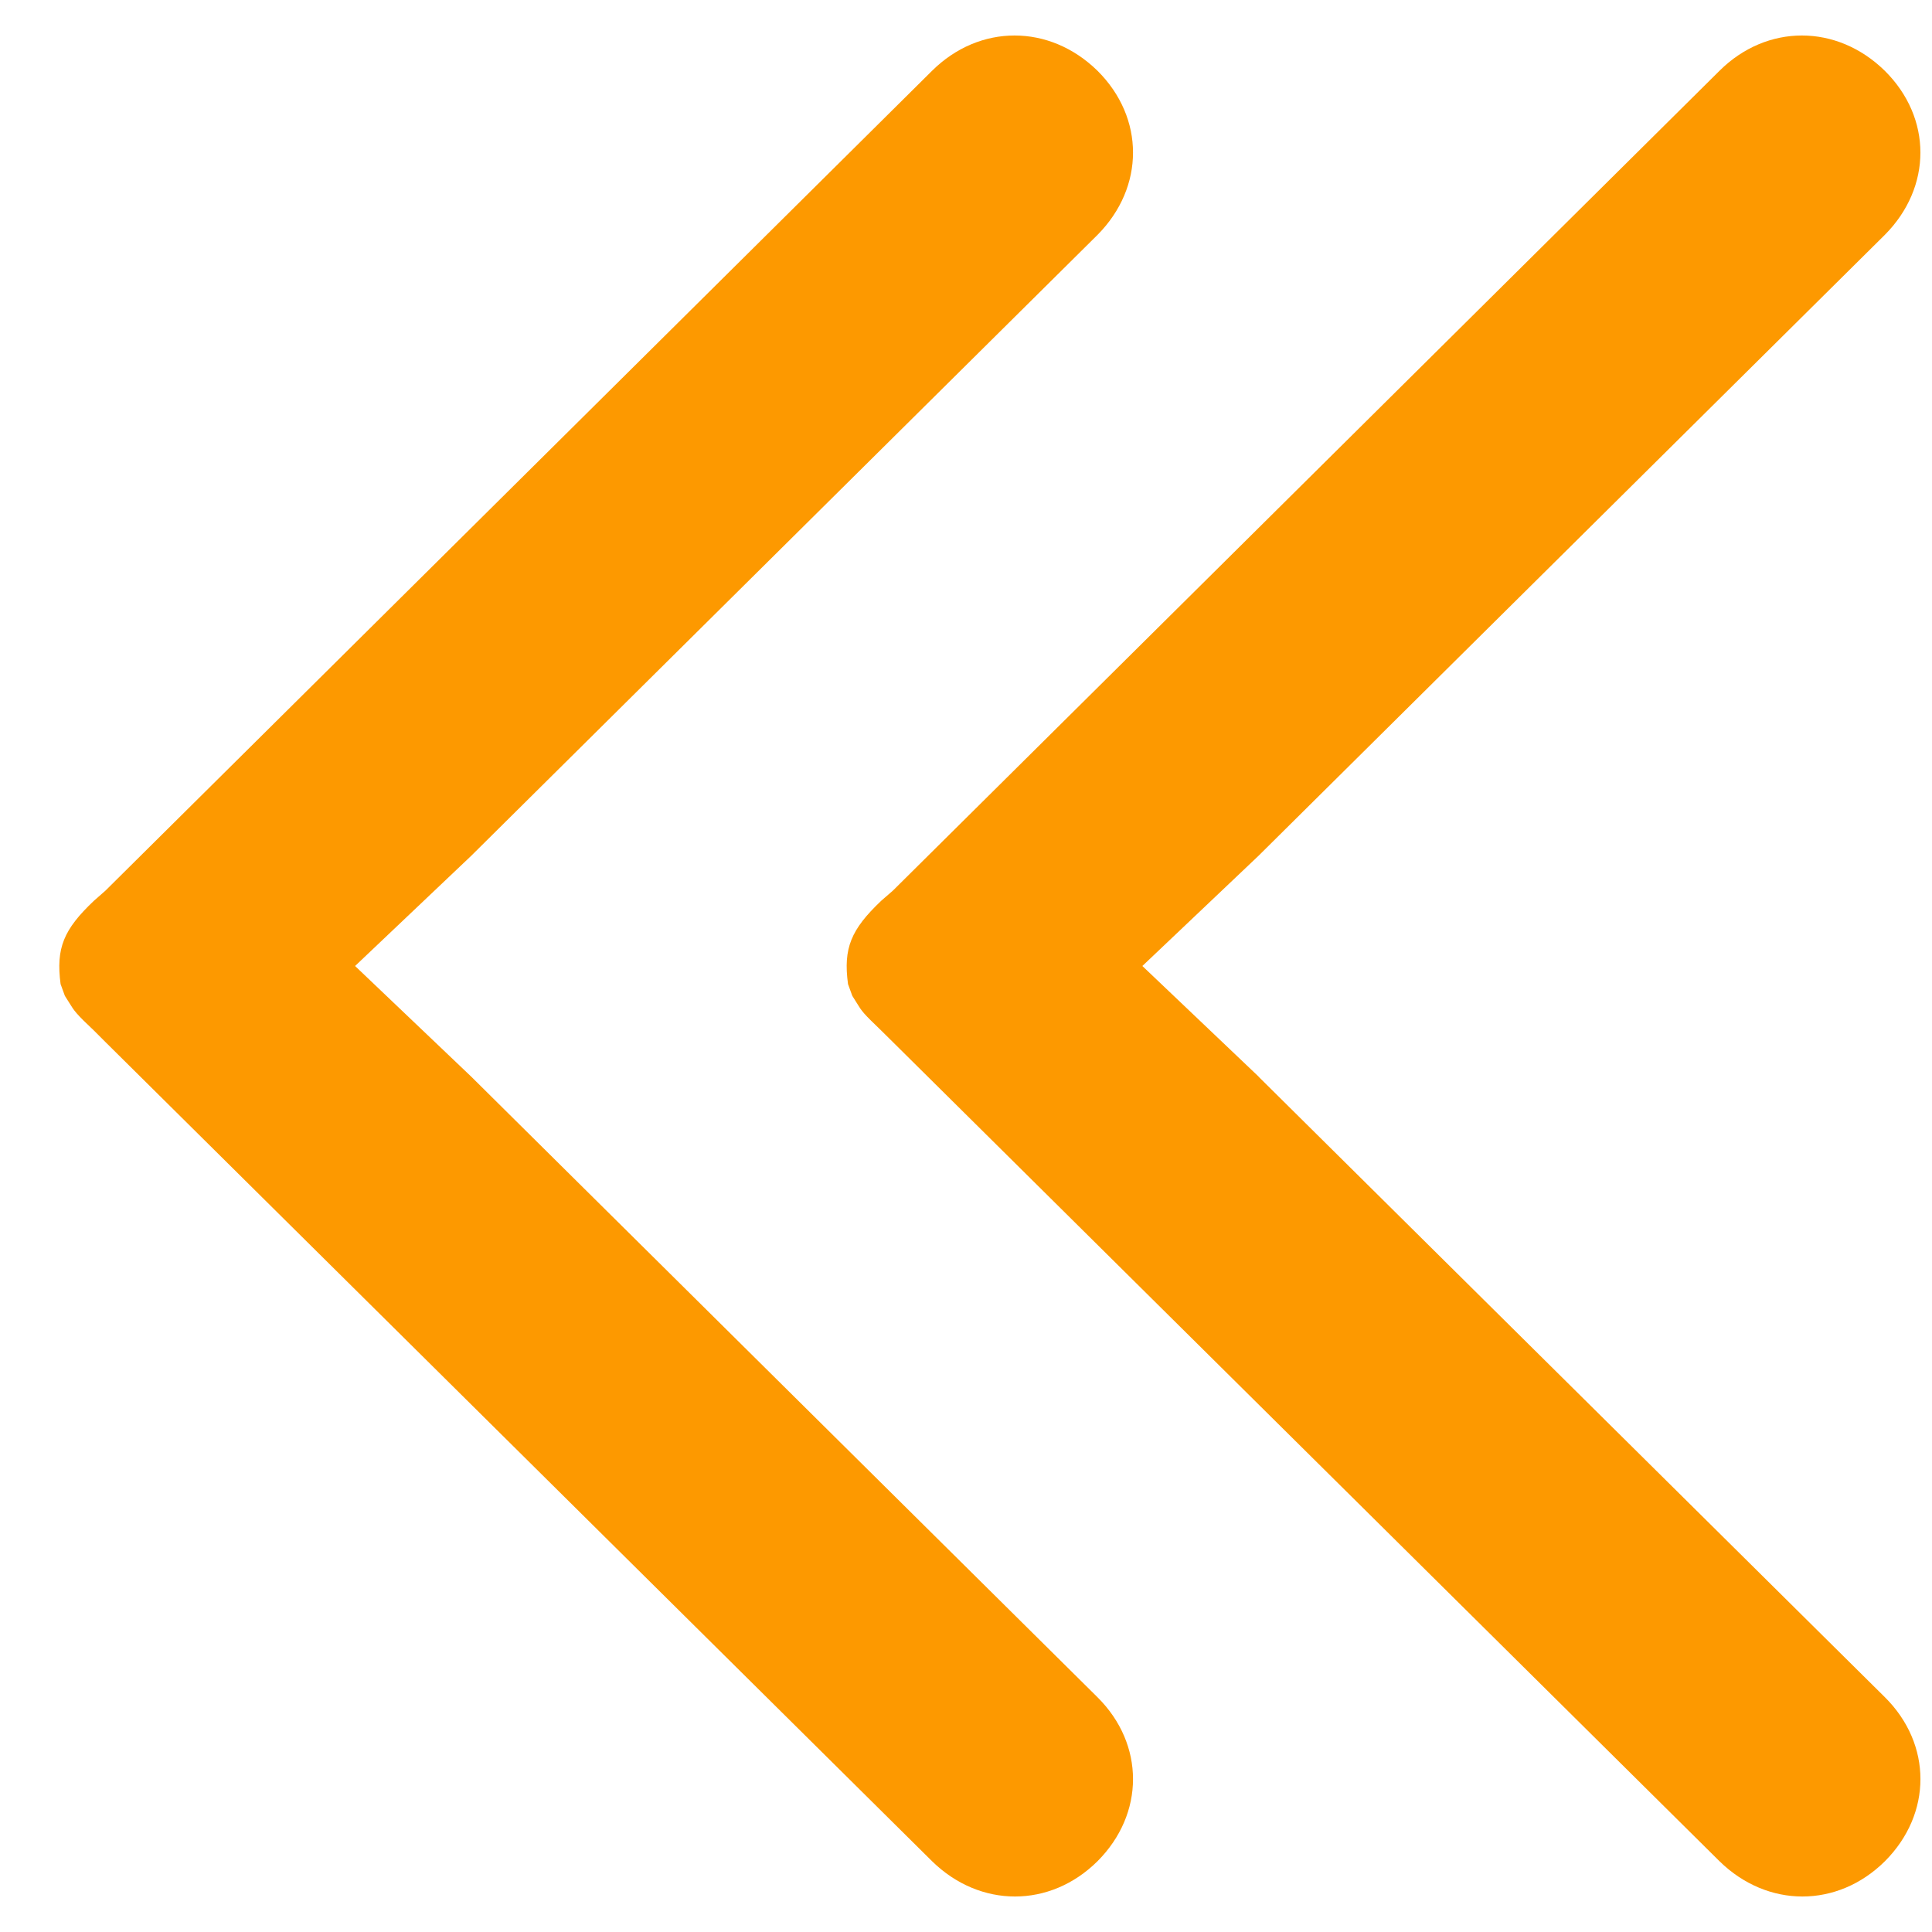 <svg xmlns="http://www.w3.org/2000/svg" xmlns:xlink="http://www.w3.org/1999/xlink" fill="none" version="1.1" width="14" height="14" viewBox="0 0 14 14"><defs><clipPath id="master_svg0_10_0212"><rect x="14" y="0" width="14" height="14" rx="0"/></clipPath></defs><g transform="matrix(-1,0,0,1,28,0)" clip-path="url(#master_svg0_10_0212)"><g><path d="M24.585,7.802L20.047,12.299C19.704,12.64,19.704,13.143,20.047,13.487C20.391,13.828,20.898,13.828,21.246,13.487L27.236,7.551L27.319,7.468L27.395,7.395C27.478,7.312,27.474,7.302,27.53,7.216L27.561,7.131C27.595,6.871,27.54,6.736,27.319,6.527L27.236,6.454L21.246,0.513C20.902,0.172,20.395,0.172,20.047,0.513C19.704,0.854,19.704,1.356,20.047,1.702L24.586,6.202L25.427,7L24.585,7.802L24.585,7.802Z" fill="#FD9900" fill-opacity="1"/></g><g><path d="M18.88,7.802L14.341,12.299C13.998,12.64,13.998,13.143,14.341,13.487C14.685,13.828,15.192,13.828,15.54,13.487L21.53,7.551L21.614,7.468L21.689,7.395C21.773,7.312,21.768,7.302,21.824,7.216L21.855,7.131C21.89,6.871,21.834,6.736,21.614,6.527L21.53,6.454L15.54,0.513C15.197,0.172,14.69,0.172,14.342,0.513C13.998,0.854,13.998,1.356,14.342,1.702L18.881,6.202L19.722,7L18.879,7.802L18.88,7.802Z" fill="#FD9900" fill-opacity="1"/></g></g></svg>